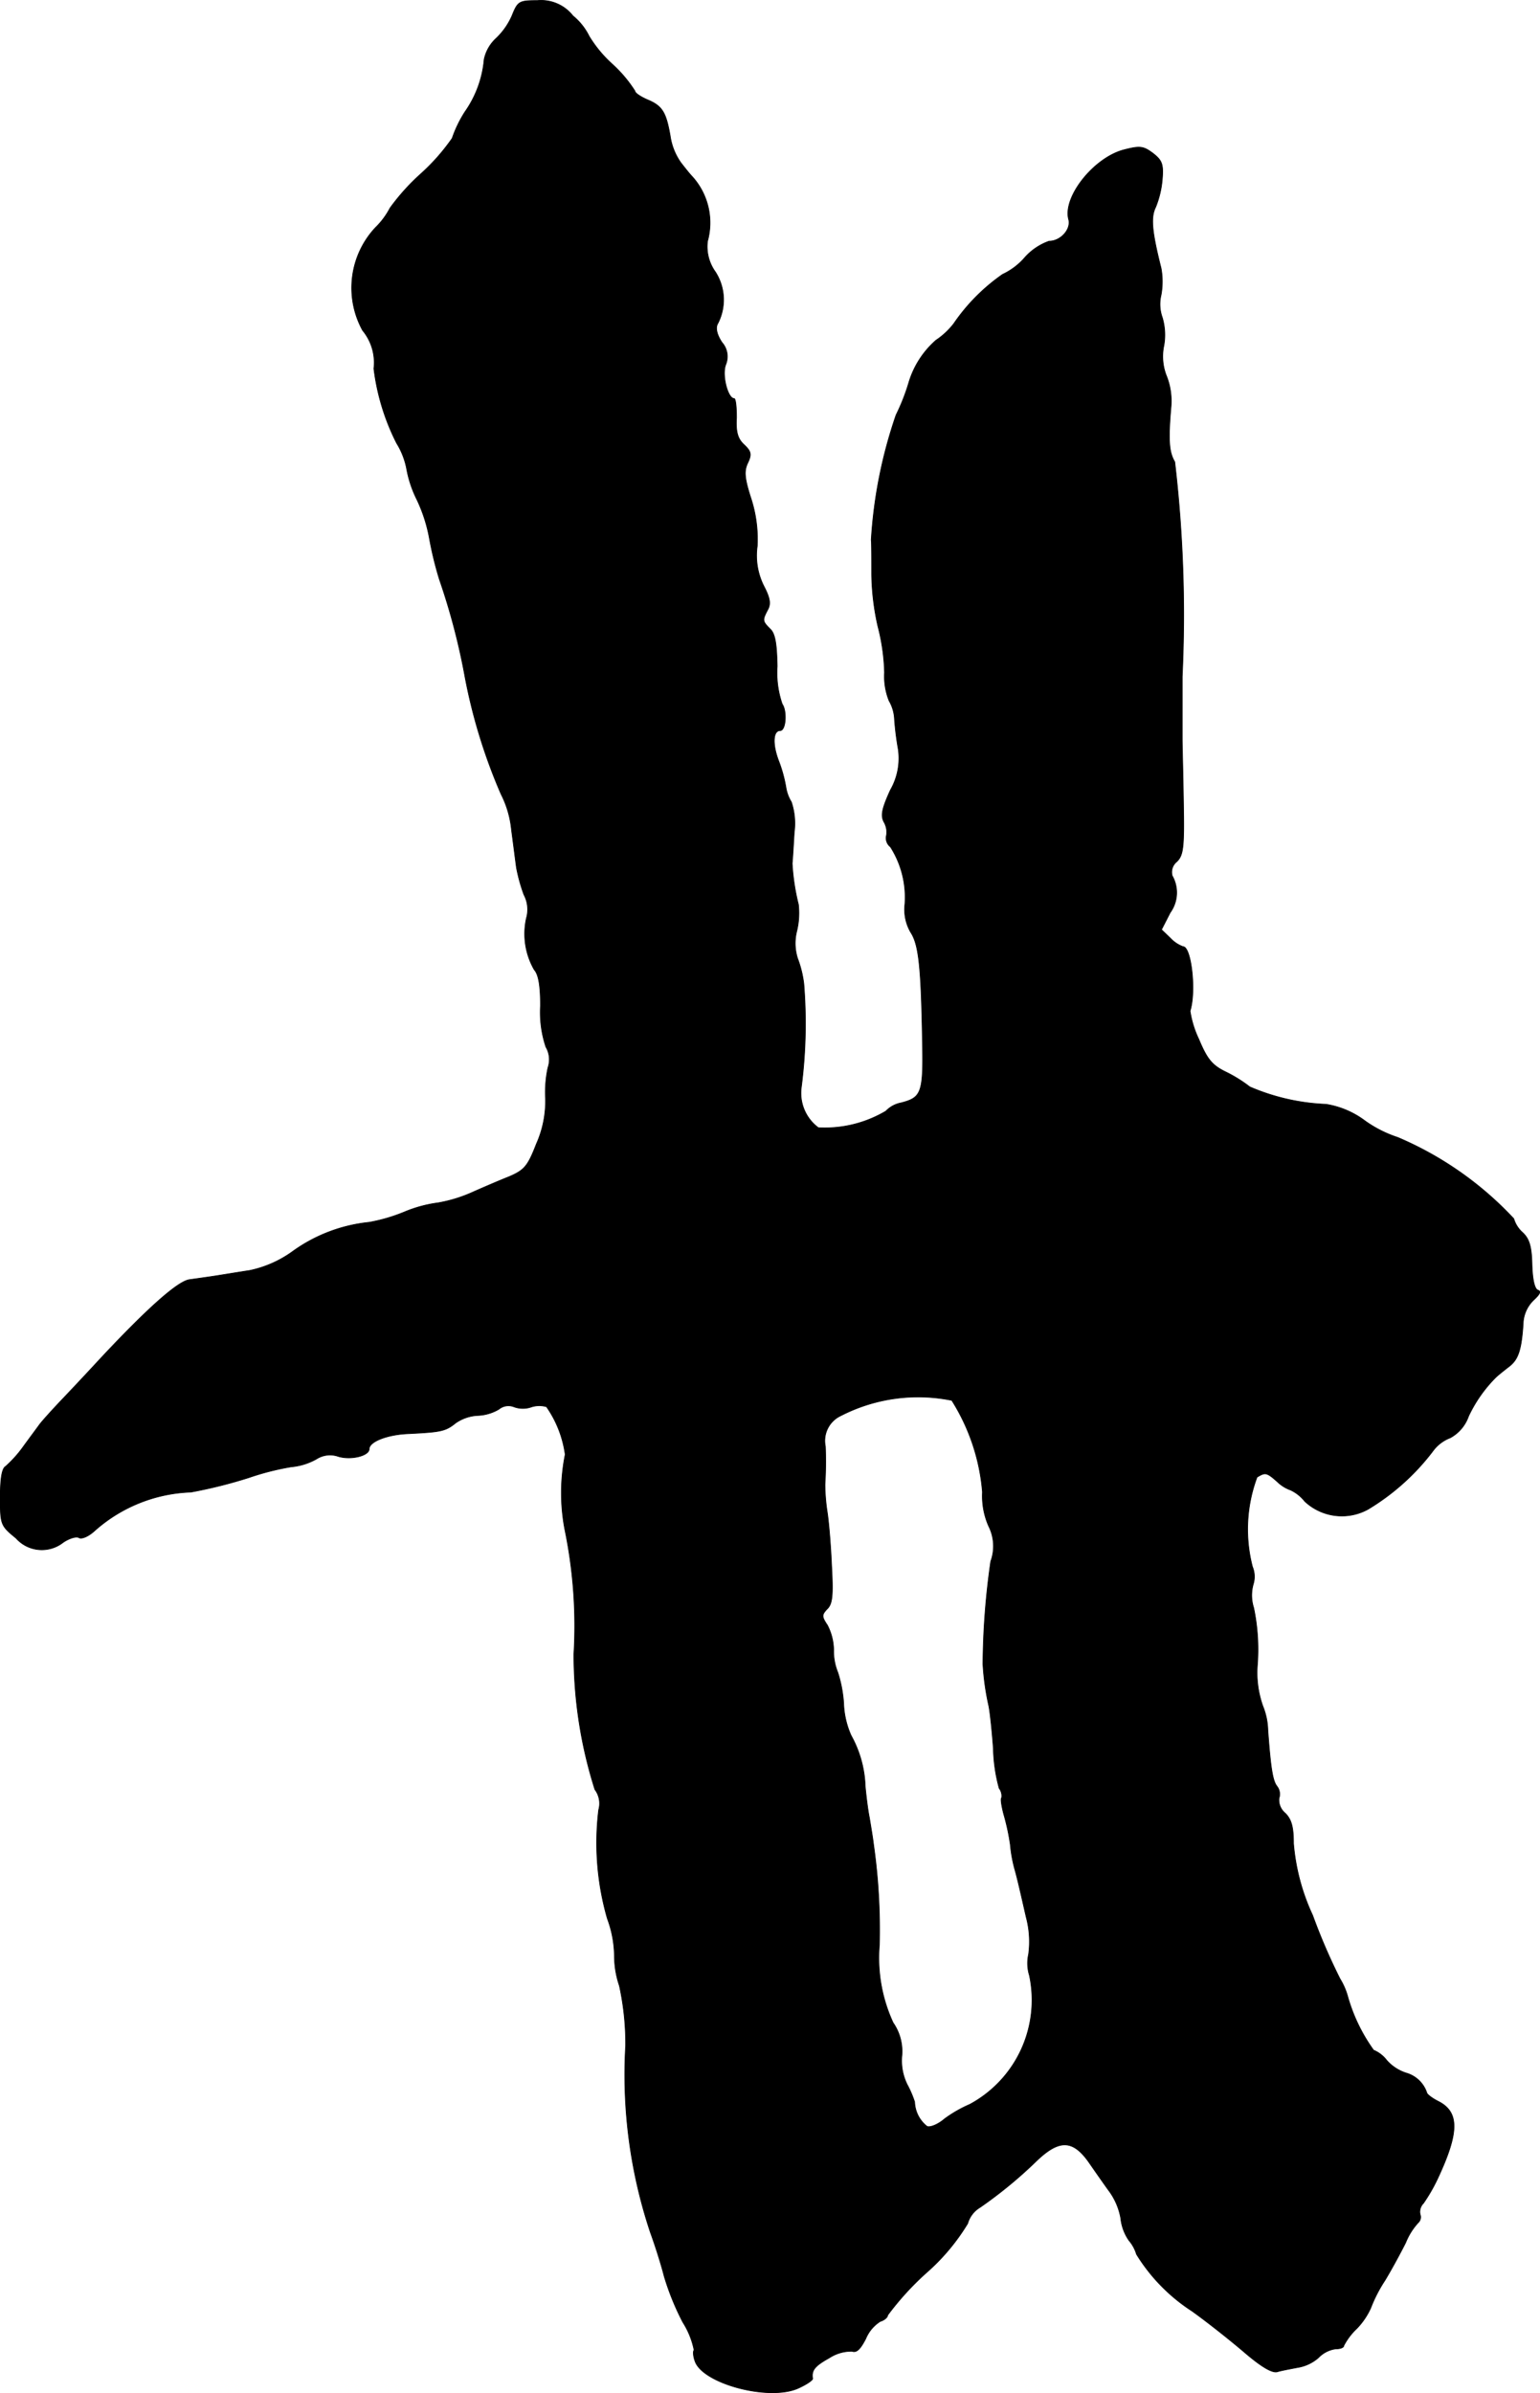 <?xml version="1.0" encoding="UTF-8"?>
<svg xmlns="http://www.w3.org/2000/svg"
     version="1.1"
     width="7.937mm"
     height="12.325mm"
     viewBox="0 0 22.498 34.936">
   <defs>
      <style type="text/css"><![CDATA[
      .a {
        stroke: #000;
        stroke-linecap: round;
        stroke-linejoin: round;
        stroke-width: 0.01px;
      }
    ]]></style>
   </defs>
   <path class="a"
         d="M7.479.232a1.021,1.021,0,0,1-.236.333.576.576,0,0,0-.17.303,1.566,1.566,0,0,1-.279.763,1.773,1.773,0,0,0-.188.388,3.004,3.004,0,0,1-.454.515,3.176,3.176,0,0,0-.454.503,1.111,1.111,0,0,1-.212.285,1.287,1.287,0,0,0-.188,1.502.738.738,0,0,1,.164.557,3.293,3.293,0,0,0,.333,1.09,1.098,1.098,0,0,1,.145.369,1.666,1.666,0,0,0,.151.454A2.251,2.251,0,0,1,6.274,7.863a5.163,5.163,0,0,0,.145.594,9.634,9.634,0,0,1,.363,1.363,8.065,8.065,0,0,0,.539,1.775,1.455,1.455,0,0,1,.151.515c.03.224.061.472.073.557a2.495,2.495,0,0,0,.109.394.458.458,0,0,1,.036.345,1.052,1.052,0,0,0,.115.751c.061.067.091.224.091.527a1.595,1.595,0,0,0,.079.6.364.364,0,0,1,.03.303,1.712,1.712,0,0,0-.036.442,1.524,1.524,0,0,1-.133.672c-.127.327-.176.382-.4.478-.139.055-.376.157-.527.224a2.108,2.108,0,0,1-.509.157,1.914,1.914,0,0,0-.491.133,2.515,2.515,0,0,1-.515.151,2.309,2.309,0,0,0-1.108.418,1.642,1.642,0,0,1-.636.285c-.157.024-.382.061-.497.079s-.291.042-.382.055c-.164.018-.6.4-1.308,1.157-.151.164-.4.43-.551.588s-.297.321-.333.369c-.03.042-.139.188-.236.321a1.743,1.743,0,0,1-.26.291c-.055.03-.079.182-.079.454,0,.394.006.412.23.594a.504.504,0,0,0,.69.061c.091-.061.194-.091.23-.067.042.024.145-.024.23-.103a2.228,2.228,0,0,1,1.405-.563,6.94,6.94,0,0,0,.848-.212,3.841,3.841,0,0,1,.618-.157.916.916,0,0,0,.369-.115.367.367,0,0,1,.321-.036c.188.055.448-.012.448-.109,0-.109.267-.212.575-.224.478-.024.539-.036.69-.157a.618.618,0,0,1,.321-.109.658.658,0,0,0,.309-.091.219.219,0,0,1,.218-.036.373.373,0,0,0,.248.006.373.373,0,0,1,.23-.006,1.593,1.593,0,0,1,.273.697,2.859,2.859,0,0,0-.006,1.09,6.942,6.942,0,0,1,.133,1.823A6.52,6.52,0,0,0,8.691,26.125a.339.339,0,0,1,.055.297,3.985,3.985,0,0,0,.127,1.587,1.617,1.617,0,0,1,.103.545,1.364,1.364,0,0,0,.073.436,3.952,3.952,0,0,1,.091.878,7.264,7.264,0,0,0,.363,2.726c.067.182.157.466.2.636a3.822,3.822,0,0,0,.273.672,1.2,1.2,0,0,1,.164.406c-.018.018-.012.091.012.157.103.327,1.06.588,1.496.406.127-.055.224-.121.224-.145-.018-.121.024-.182.242-.303a.588.588,0,0,1,.333-.097c.067.024.121-.03.2-.182a.547.547,0,0,1,.212-.254c.061-.018.109-.061.109-.091a4.163,4.163,0,0,1,.563-.618,3.063,3.063,0,0,0,.606-.721.401.401,0,0,1,.182-.236,6.445,6.445,0,0,0,.818-.672c.333-.321.533-.321.769.012.067.097.194.279.285.406a.955.955,0,0,1,.182.412.692.692,0,0,0,.121.327.551.551,0,0,1,.109.2,2.629,2.629,0,0,0,.812.83c.212.151.557.424.763.6.254.218.412.309.485.285.061-.018.194-.042.291-.061a.611.611,0,0,0,.309-.145.426.426,0,0,1,.248-.127c.067,0,.121-.018.121-.048a.948.948,0,0,1,.188-.248,1.051,1.051,0,0,0,.206-.303,2.075,2.075,0,0,1,.206-.4c.103-.17.236-.418.303-.551a.956.956,0,0,1,.182-.291.111.111,0,0,0,.03-.121.177.177,0,0,1,.048-.164,2.484,2.484,0,0,0,.206-.357c.315-.672.321-.969.018-1.127-.097-.048-.176-.109-.176-.133a.447.447,0,0,0-.303-.285.645.645,0,0,1-.279-.182.47.47,0,0,0-.194-.151,2.5,2.5,0,0,1-.376-.775.997.997,0,0,0-.115-.267,8.654,8.654,0,0,1-.4-.927,3.074,3.074,0,0,1-.279-1.048c0-.242-.03-.351-.121-.442a.251.251,0,0,1-.091-.218.186.186,0,0,0-.03-.176c-.061-.079-.091-.248-.133-.818a.998.998,0,0,0-.073-.351,1.454,1.454,0,0,1-.079-.612,2.976,2.976,0,0,0-.055-.824.598.598,0,0,1-.006-.345.374.374,0,0,0-.012-.254,2.179,2.179,0,0,1,.067-1.308c.121-.073.139-.073.297.067a.536.536,0,0,0,.194.121.577.577,0,0,1,.206.164.792.792,0,0,0,.927.115,3.36,3.36,0,0,0,.945-.848.562.562,0,0,1,.254-.194.574.574,0,0,0,.267-.315,2.021,2.021,0,0,1,.394-.563c.03-.03.121-.103.2-.164.133-.103.182-.242.206-.66a.501.501,0,0,1,.151-.309c.091-.085.115-.127.061-.145-.048-.018-.079-.157-.085-.376-.006-.267-.042-.376-.139-.466a.428.428,0,0,1-.127-.2,4.976,4.976,0,0,0-1.696-1.187,1.769,1.769,0,0,1-.478-.242,1.29,1.29,0,0,0-.569-.242,3.12,3.12,0,0,1-1.114-.254,2.006,2.006,0,0,0-.351-.218c-.2-.097-.273-.188-.394-.478a1.453,1.453,0,0,1-.127-.412c.091-.285.018-.939-.103-.939a.474.474,0,0,1-.182-.121l-.133-.127.127-.248a.499.499,0,0,0,.03-.539.195.195,0,0,1,.067-.206c.097-.097.109-.212.097-.872-.006-.418-.018-.83-.018-.915V9.88a19.146,19.146,0,0,0-.109-3.137c-.085-.145-.097-.315-.055-.8a.992.992,0,0,0-.061-.442.772.772,0,0,1-.042-.46.891.891,0,0,0-.024-.406.572.572,0,0,1-.018-.327,1.074,1.074,0,0,0,0-.394c-.139-.551-.151-.745-.079-.89a1.373,1.373,0,0,0,.097-.412c.018-.218-.006-.273-.139-.376-.139-.103-.188-.109-.424-.048-.436.115-.89.684-.806,1.012.042.145-.115.321-.285.321a.859.859,0,0,0-.357.242.971.971,0,0,1-.321.242,2.803,2.803,0,0,0-.715.721,1.106,1.106,0,0,1-.26.242,1.329,1.329,0,0,0-.4.63,2.962,2.962,0,0,1-.182.46,6.857,6.857,0,0,0-.363,1.823c.006.048.006.279.006.503a3.652,3.652,0,0,0,.091.757,2.957,2.957,0,0,1,.097.678.954.954,0,0,0,.067.412.583.583,0,0,1,.079.273,4.279,4.279,0,0,0,.055.436.928.928,0,0,1-.115.594c-.127.279-.145.376-.091.472a.292.292,0,0,1,.03.206.162.162,0,0,0,.061.151,1.368,1.368,0,0,1,.212.836.663.663,0,0,0,.085.412c.115.176.151.485.17,1.532.018.812-.006.878-.309.957a.418.418,0,0,0-.224.121,1.75,1.75,0,0,1-.987.242.629.629,0,0,1-.248-.594,7.237,7.237,0,0,0,.036-1.508,1.571,1.571,0,0,0-.091-.369.725.725,0,0,1-.012-.4,1.113,1.113,0,0,0,.024-.388,3.203,3.203,0,0,1-.091-.6c.006-.048.018-.254.03-.454a.985.985,0,0,0-.042-.442.575.575,0,0,1-.079-.212,1.996,1.996,0,0,0-.109-.394c-.091-.242-.079-.436.024-.436.085,0,.103-.285.03-.388a1.402,1.402,0,0,1-.073-.551c-.006-.327-.03-.478-.103-.545-.115-.115-.115-.127-.036-.279.048-.085.036-.17-.055-.345a.99.99,0,0,1-.097-.588,1.928,1.928,0,0,0-.097-.709c-.091-.285-.097-.388-.042-.503.061-.127.048-.17-.055-.267-.091-.085-.121-.182-.109-.394,0-.151-.012-.279-.036-.279-.091,0-.182-.345-.121-.497a.31.31,0,0,0-.055-.321c-.073-.109-.097-.206-.067-.267a.752.752,0,0,0-.03-.763.633.633,0,0,1-.115-.448,1.005,1.005,0,0,0-.224-.945c-.03-.03-.103-.121-.164-.2a.897.897,0,0,1-.157-.394c-.061-.345-.115-.436-.333-.527-.097-.042-.182-.097-.182-.127a1.929,1.929,0,0,0-.333-.394A1.822,1.822,0,0,1,8.606.528.887.887,0,0,0,8.37.232.592.592,0,0,0,7.849.008C7.582.008,7.564.02,7.479.232Zm6.426,20.212a2.958,2.958,0,0,1,.448,1.339,1.087,1.087,0,0,0,.091.497.649.649,0,0,1,.03.515A10.934,10.934,0,0,0,14.36,24.296a3.742,3.742,0,0,0,.085.606c.018.085.048.363.067.624a2.368,2.368,0,0,0,.085.581.184.184,0,0,1,.036.139c-.018.012,0,.121.03.236a3.248,3.248,0,0,1,.097.448,2.041,2.041,0,0,0,.061.345c.036.127.061.23.17.709a1.387,1.387,0,0,1,.036.545.595.595,0,0,0,.012.309,1.73,1.73,0,0,1-.872,1.884,1.878,1.878,0,0,0-.369.212c-.091.079-.206.127-.254.109a.473.473,0,0,1-.182-.357,1.522,1.522,0,0,0-.109-.254.787.787,0,0,1-.079-.406.733.733,0,0,0-.127-.497,2.249,2.249,0,0,1-.2-1.133,8.838,8.838,0,0,0-.085-1.466c-.012-.103-.042-.279-.061-.394-.024-.115-.048-.321-.061-.454a1.637,1.637,0,0,0-.206-.745,1.257,1.257,0,0,1-.109-.472,1.88,1.88,0,0,0-.085-.448.818.818,0,0,1-.061-.333.819.819,0,0,0-.091-.357c-.085-.127-.085-.151-.006-.236.079-.073.091-.2.067-.63-.012-.291-.042-.654-.067-.806a2.79,2.79,0,0,1-.03-.382,5.486,5.486,0,0,0,.006-.557.404.404,0,0,1,.224-.448A2.471,2.471,0,0,1,13.906,20.444Z"/>
</svg>
